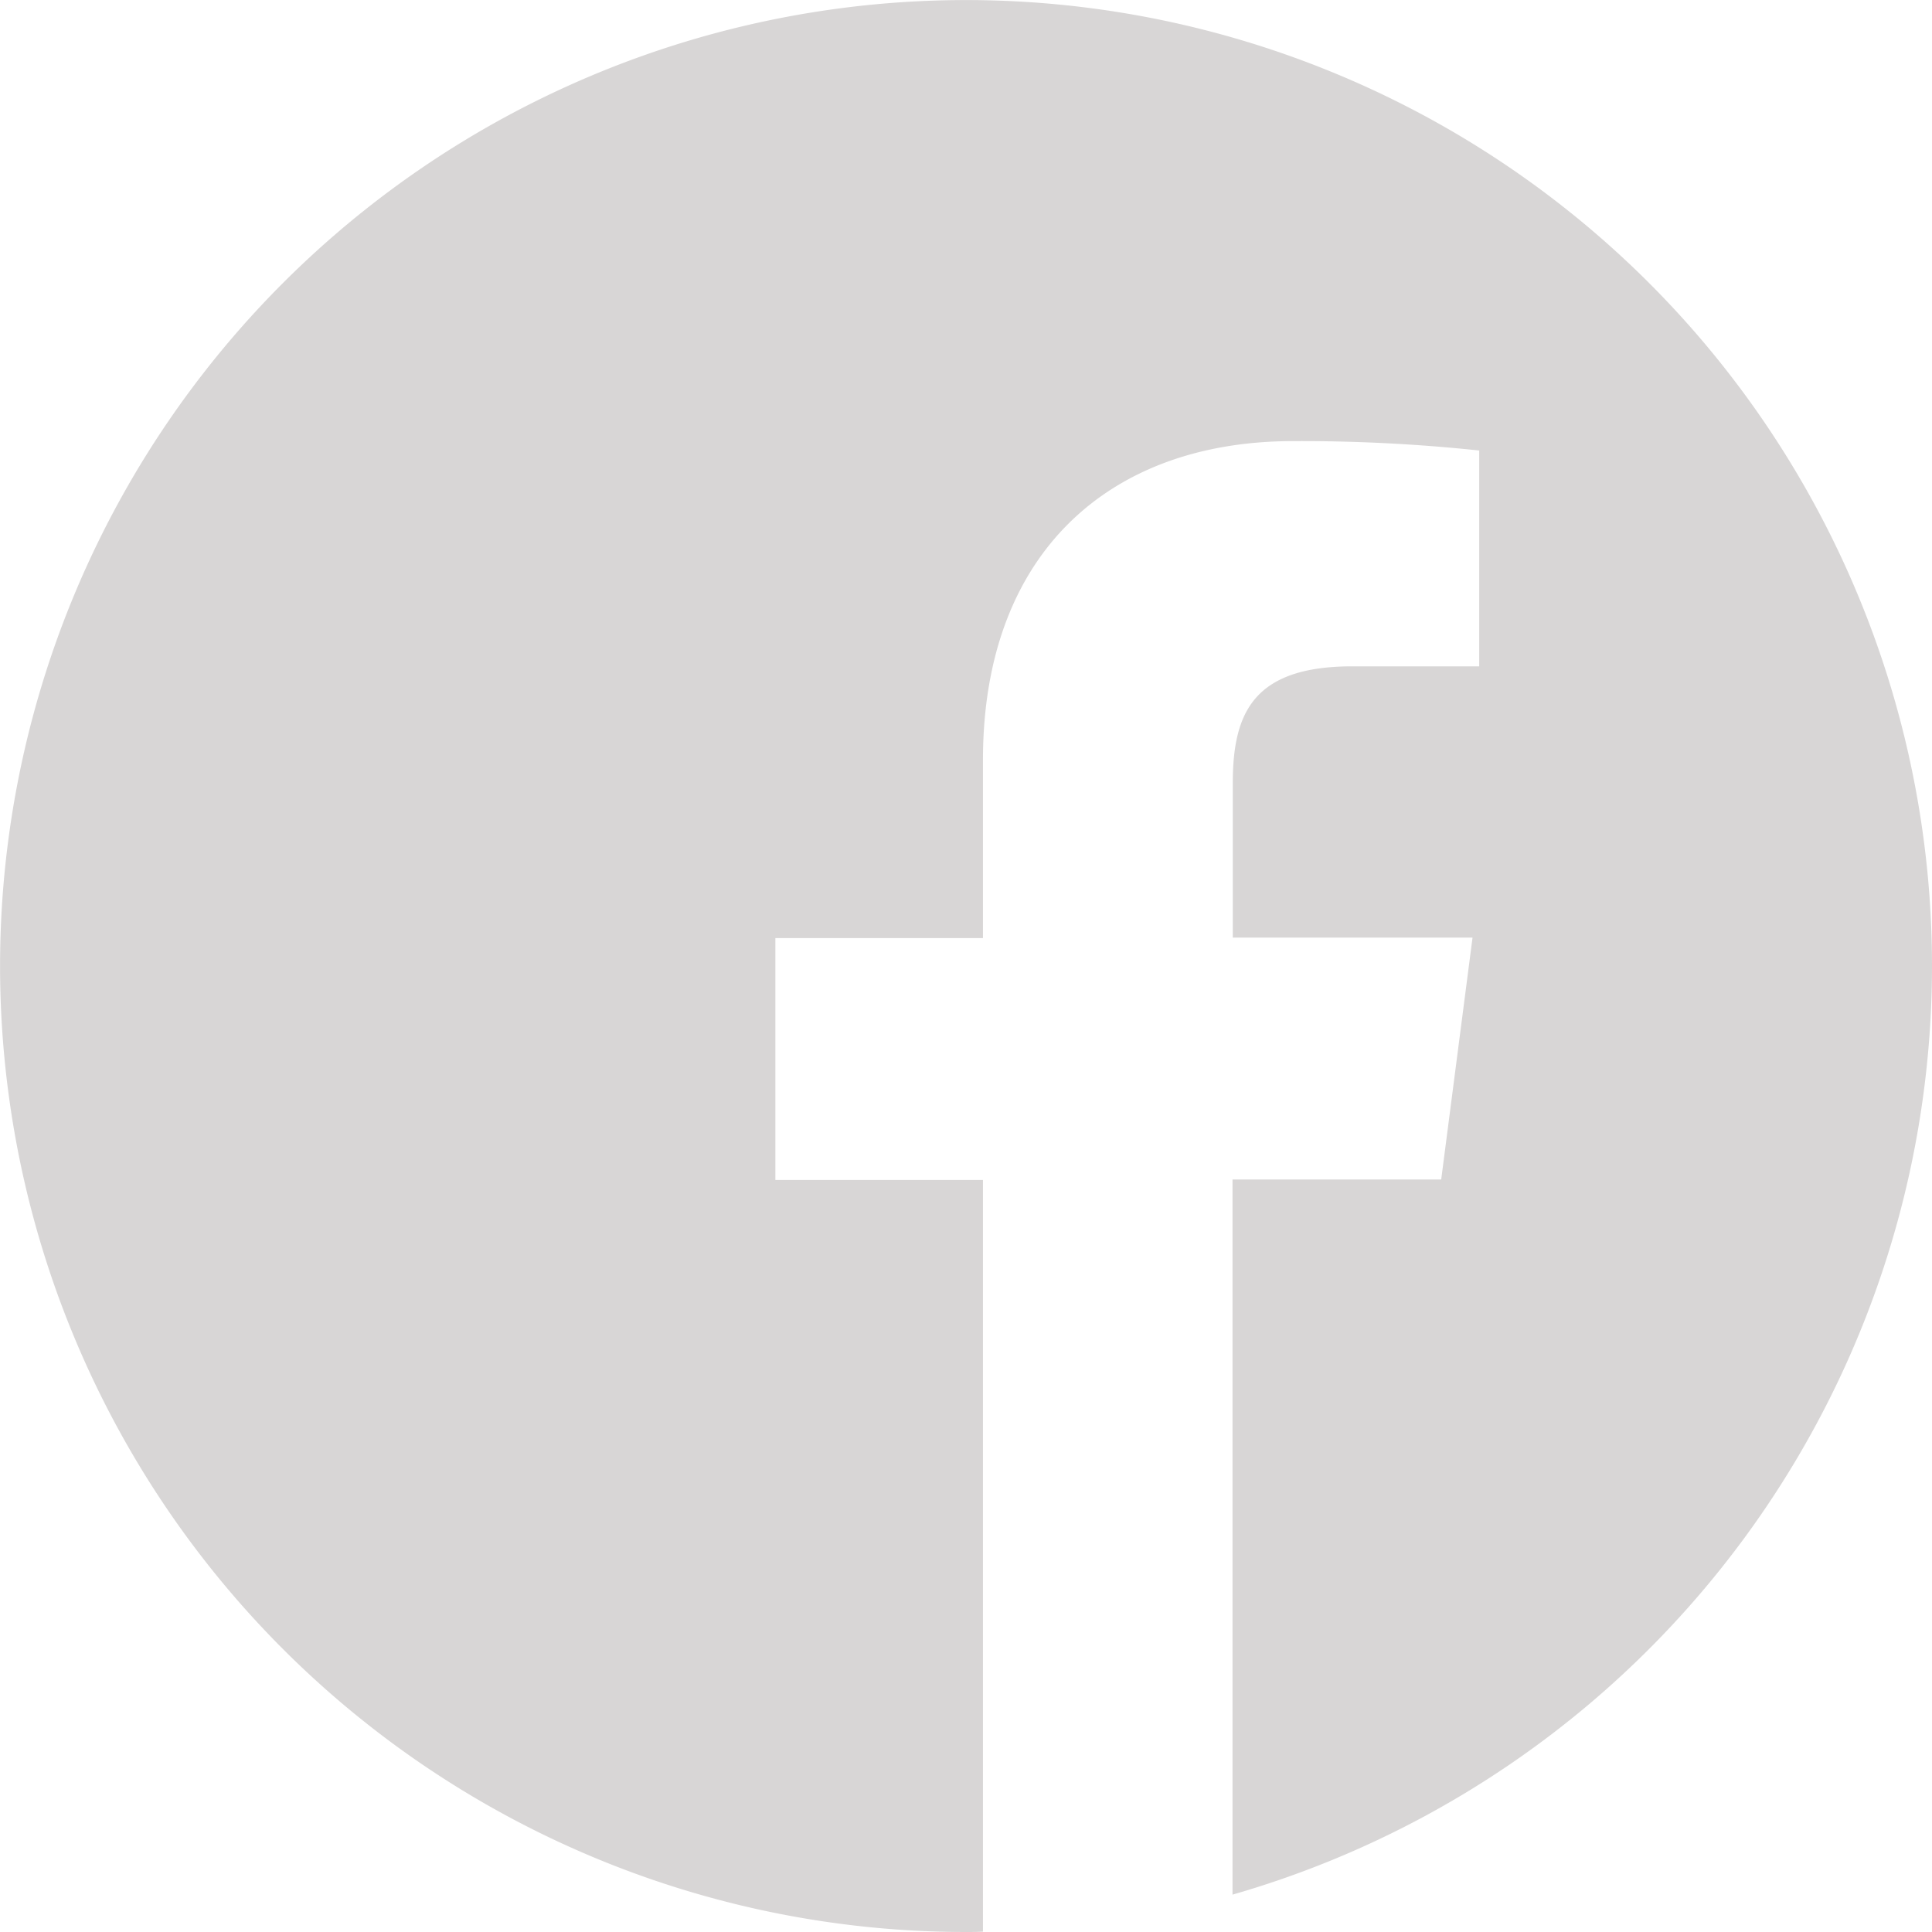 <svg xmlns="http://www.w3.org/2000/svg" width="29.783" height="29.783" viewBox="0 0 29.783 29.783">
  <path id="Tracciato_4556" data-name="Tracciato 4556" d="M29.783,15A14.891,14.891,0,1,0,14.891,29.893c.087,0,.175,0,.262-.006V18.3h-3.2V14.571h3.2V11.825c0-3.182,1.943-4.915,4.782-4.915a25.989,25.989,0,0,1,2.868.145v3.327H20.848c-1.541,0-1.844.733-1.844,1.809v2.373H22.7l-.483,3.729H19V29.317A14.9,14.9,0,0,0,29.783,15" transform="translate(0 -0.11)" fill="#d8d6d6"/>
</svg>

